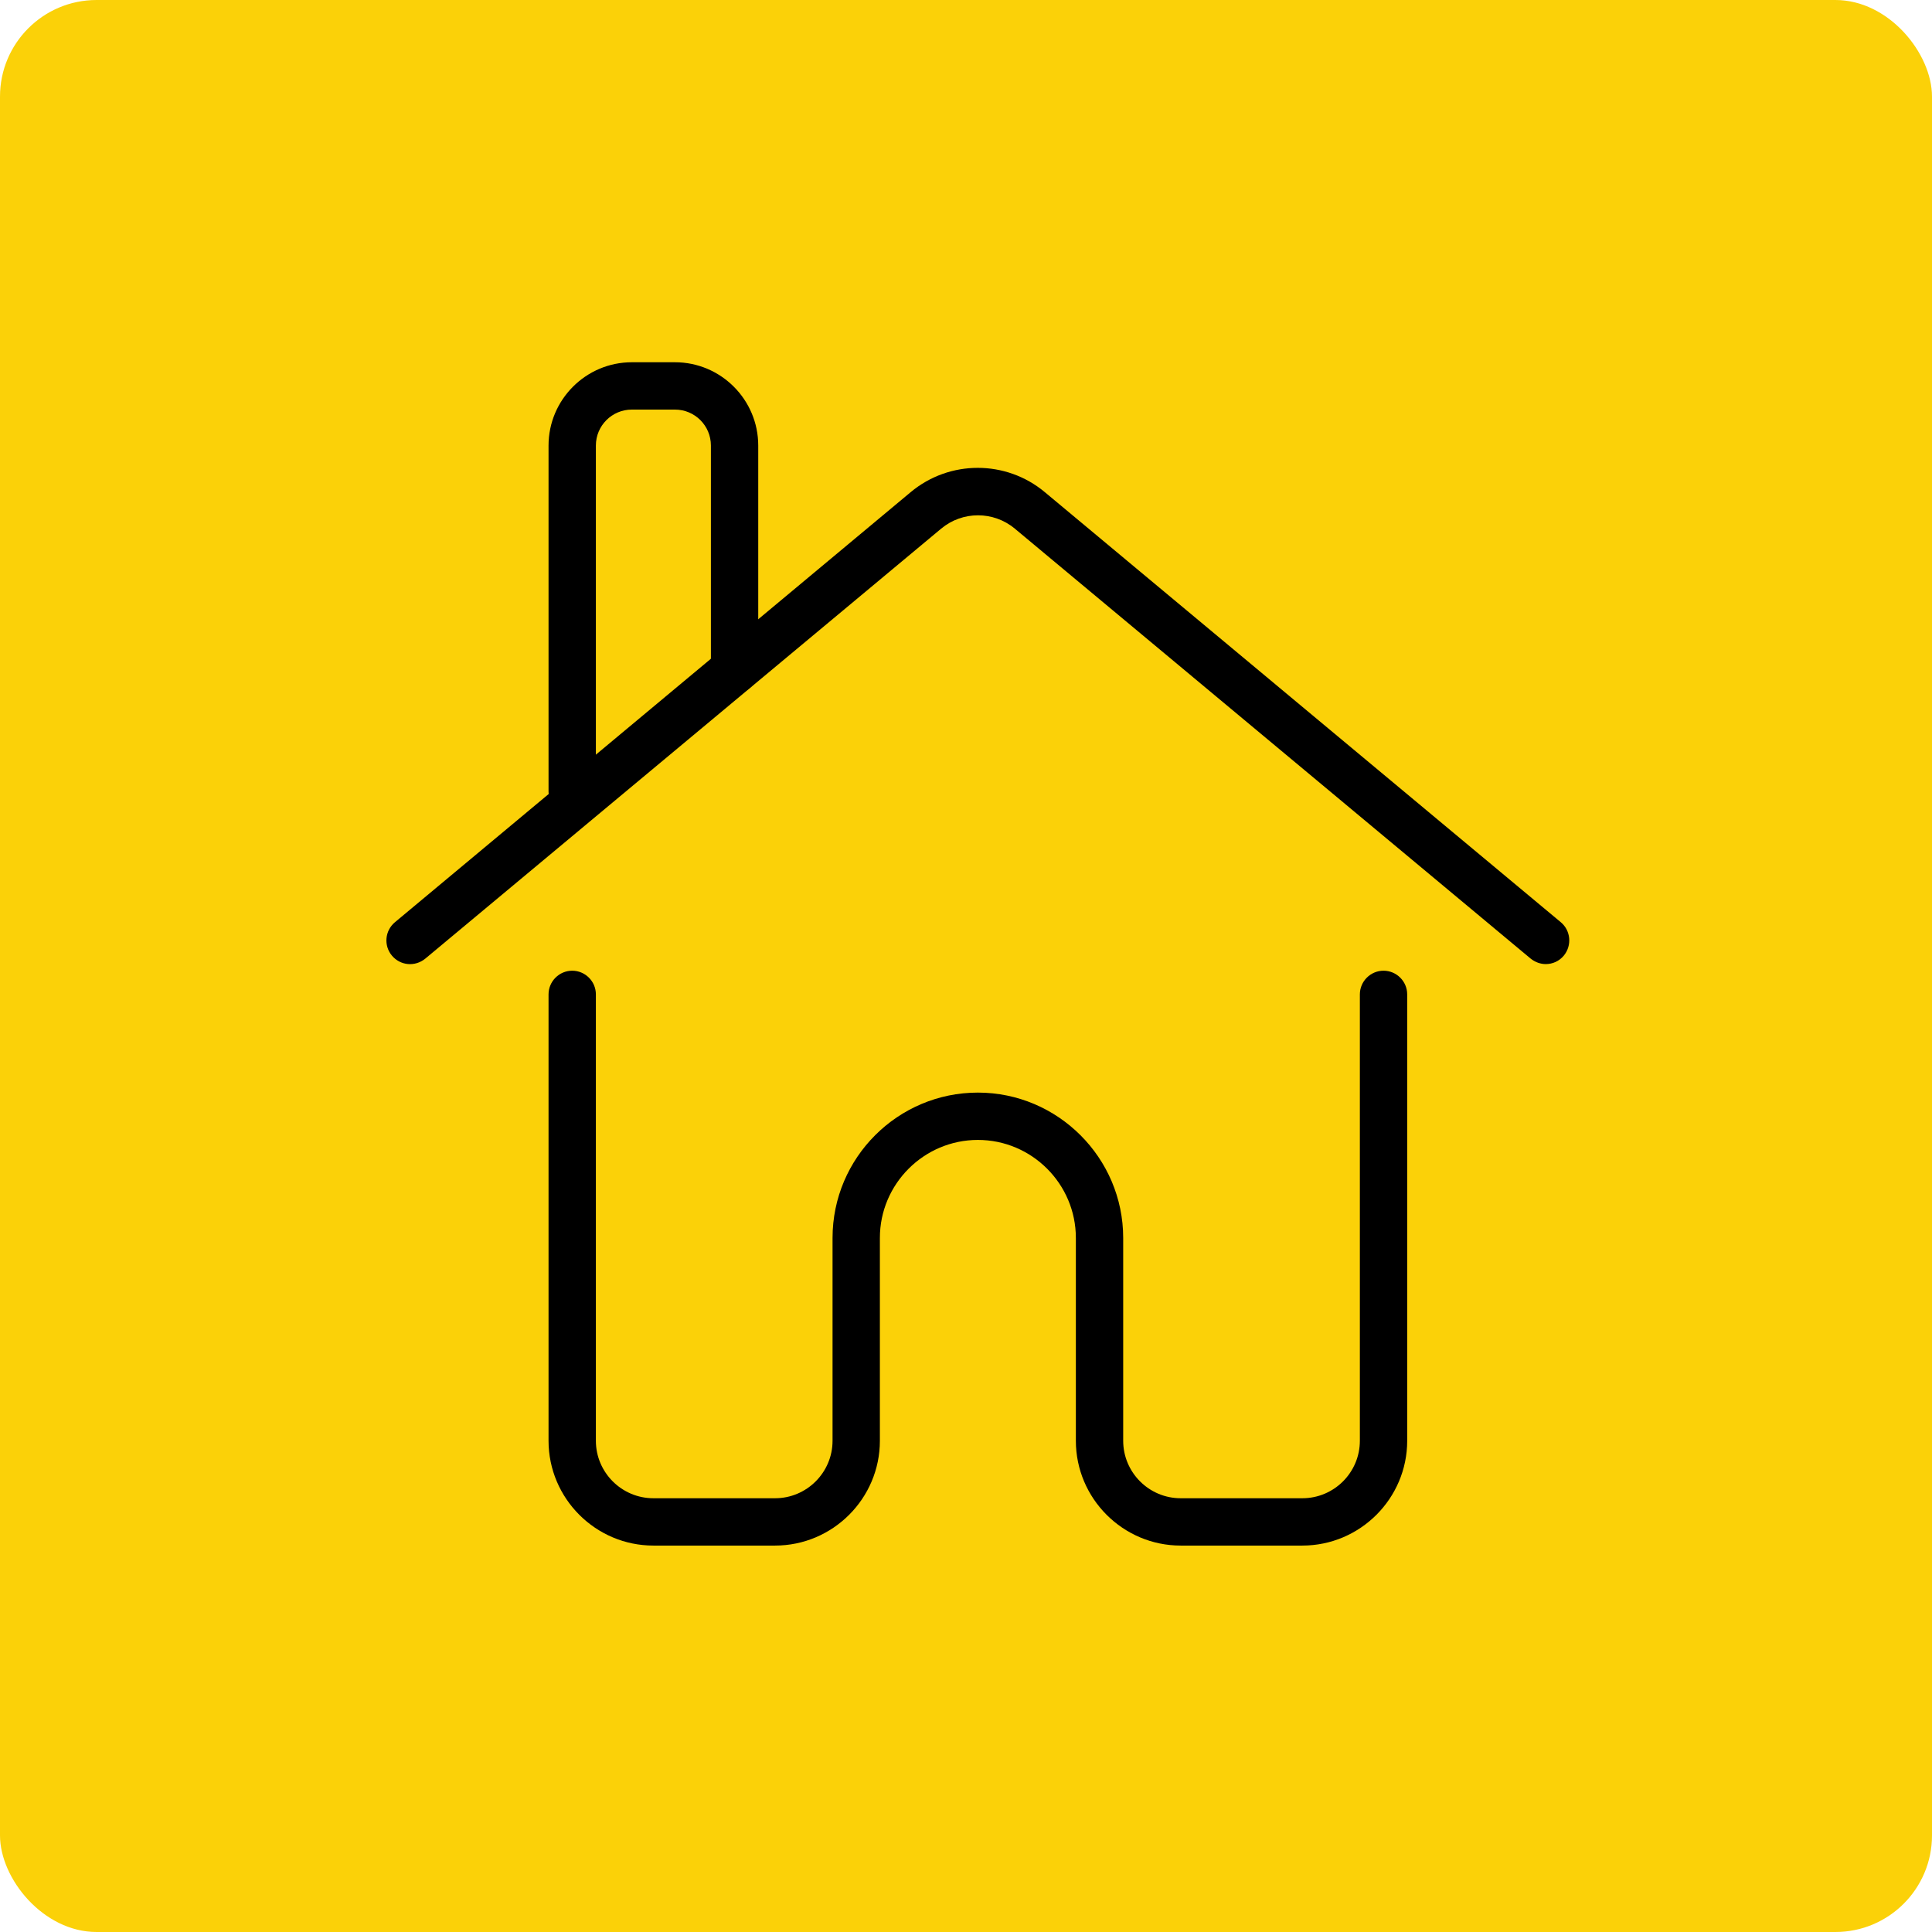 <svg xmlns="http://www.w3.org/2000/svg" fill="none" viewBox="0 0 80 80" height="80" width="80">
<rect fill="#FBD108" rx="4" height="80" width="80"></rect>
<path fill="black" d="M64.012 39.921C63.786 39.921 63.571 39.843 63.384 39.696L42.02 21.889C41.138 21.154 39.855 21.154 38.973 21.889L17.609 39.696C17.187 40.039 16.58 39.99 16.227 39.568C15.884 39.157 15.933 38.539 16.354 38.187L37.708 20.38C39.316 19.037 41.658 19.037 43.265 20.38L64.629 38.187C65.041 38.53 65.099 39.147 64.756 39.568C64.56 39.804 64.286 39.921 64.002 39.921H64.012Z"></path>
<path fill="black" d="M23.694 33.757C23.155 33.757 22.714 33.316 22.714 32.777V18.45C22.714 16.548 24.263 15 26.164 15H27.948C29.849 15 31.397 16.548 31.397 18.45V27.74C31.397 28.279 30.956 28.72 30.417 28.72C29.878 28.72 29.437 28.279 29.437 27.74V18.45C29.437 17.626 28.771 16.96 27.948 16.96H26.164C25.341 16.96 24.674 17.626 24.674 18.45V32.777C24.674 33.316 24.233 33.757 23.694 33.757Z"></path>
<path fill="black" d="M53.927 63.999H48.89C46.499 63.999 44.549 62.049 44.549 59.658V51.26C44.549 49.025 42.726 47.202 40.492 47.202C38.257 47.202 36.434 49.025 36.434 51.26V59.658C36.434 62.049 34.484 63.999 32.093 63.999H27.056C24.665 63.999 22.714 62.049 22.714 59.658V41.175C22.714 40.636 23.155 40.195 23.694 40.195C24.233 40.195 24.674 40.636 24.674 41.175V59.658C24.674 60.971 25.743 62.039 27.056 62.039H32.093C33.406 62.039 34.474 60.971 34.474 59.658V51.26C34.474 47.937 37.179 45.242 40.492 45.242C43.804 45.242 46.509 47.947 46.509 51.26V59.658C46.509 60.971 47.577 62.039 48.89 62.039H53.927C55.241 62.039 56.309 60.971 56.309 59.658V41.175C56.309 40.636 56.75 40.195 57.289 40.195C57.828 40.195 58.269 40.636 58.269 41.175V59.658C58.269 62.049 56.319 63.999 53.927 63.999Z"></path>
</svg>
